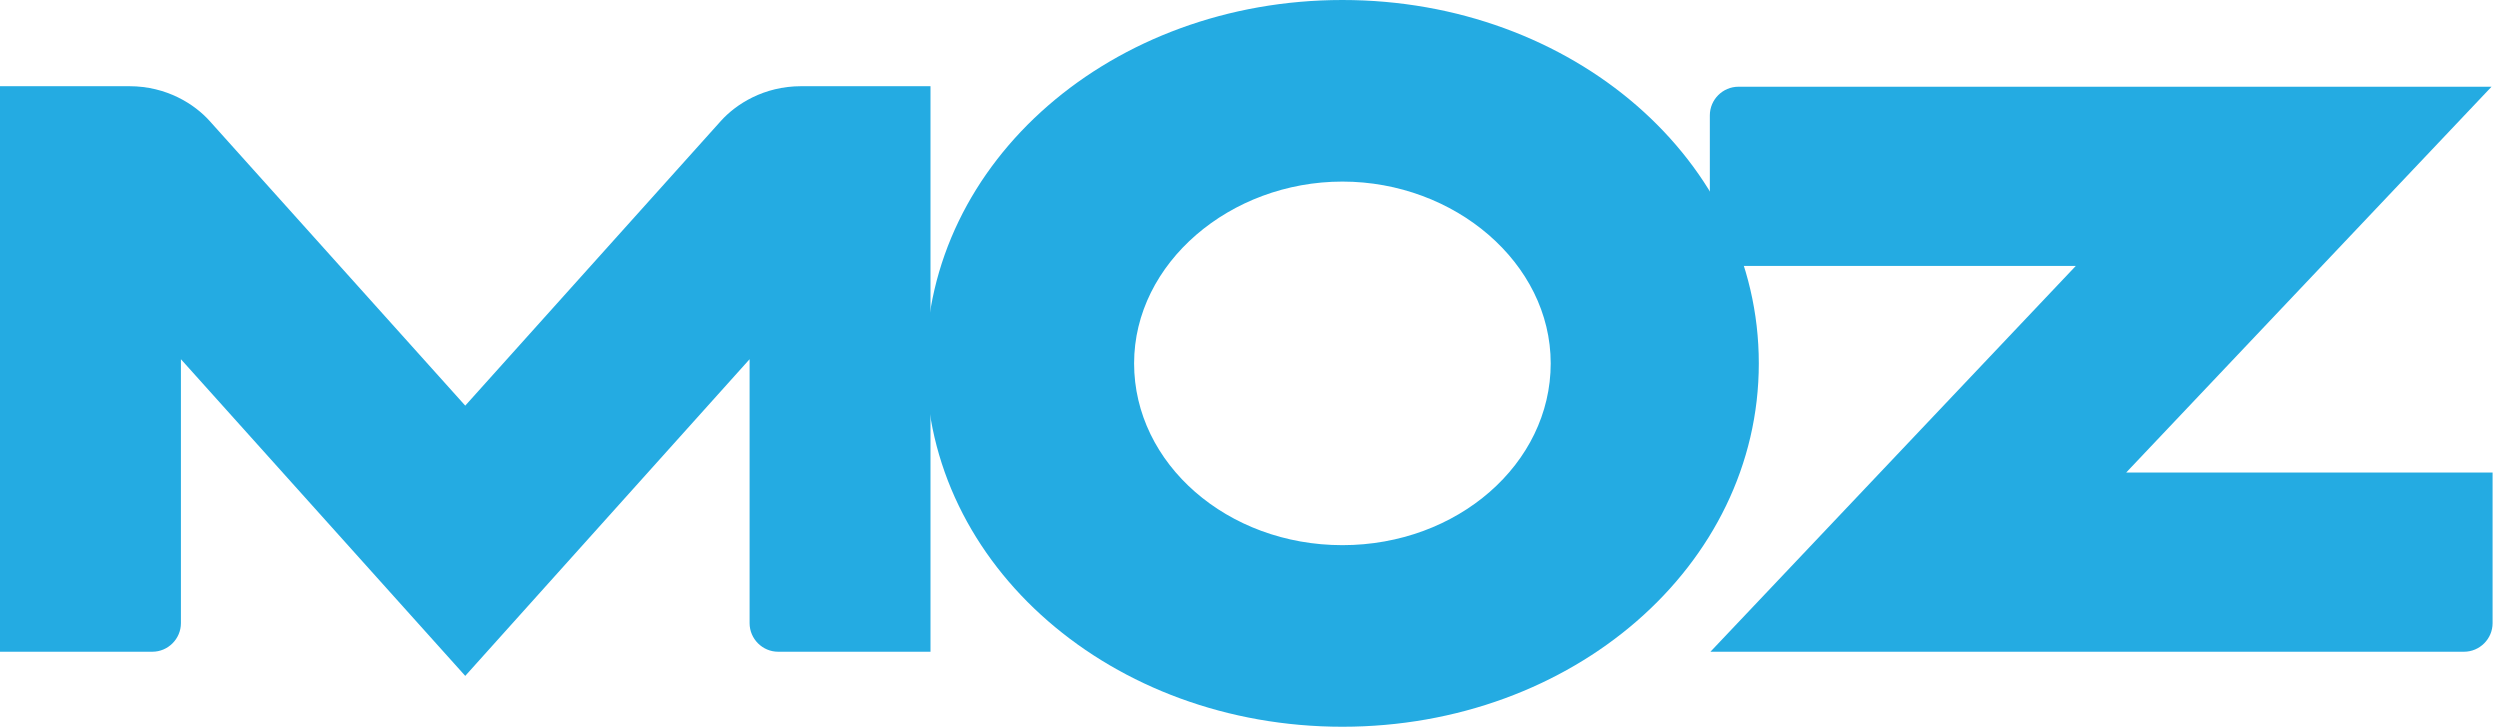 <?xml version="1.0" encoding="UTF-8"?>
<svg xmlns="http://www.w3.org/2000/svg" width="172" height="50" viewBox="0 0 172 50" fill="none">
  <g clip-path="url(#clip0_927_51)">
    <path fill-rule="evenodd" clip-rule="evenodd" d="M0 44.839H10.48C11.562 44.839 12.447 43.954 12.447 42.872V24.714L32.009 46.501L51.572 24.714V42.872C51.572 43.954 52.457 44.839 53.539 44.839H64.018V5.931H55.12C52.548 5.931 50.632 7.17 49.596 8.322L32.009 27.908L14.422 8.322C13.388 7.17 11.47 5.931 8.899 5.931H0V44.839Z" fill="#24ABE2"></path>
    <path fill-rule="evenodd" clip-rule="evenodd" d="M117.678 44.839H169.523C170.605 44.839 171.49 43.954 171.49 42.872V32.51H146.282L171.417 5.967H119.605C118.523 5.967 117.637 6.853 117.637 7.935V18.297H142.814L117.678 44.839Z" fill="#24ABE2"></path>
    <path fill-rule="evenodd" clip-rule="evenodd" d="M92.358 0C108.179 0 121.006 11.059 121.006 25C121.006 38.941 108.179 50 92.358 50C76.535 50 63.71 38.941 63.71 25C63.71 11.059 76.535 0 92.358 0ZM92.358 12.493C100.073 12.493 106.689 18.093 106.689 25C106.689 31.907 100.273 37.507 92.358 37.507C84.443 37.507 78.026 31.907 78.026 25C78.026 18.093 84.643 12.493 92.358 12.493Z" fill="#24ABE2"></path>
  </g>
  <defs>
    <clipPath id="clip0_927_51">
      <rect width="172" height="50" fill="white"></rect>
    </clipPath>
  </defs>
</svg>
